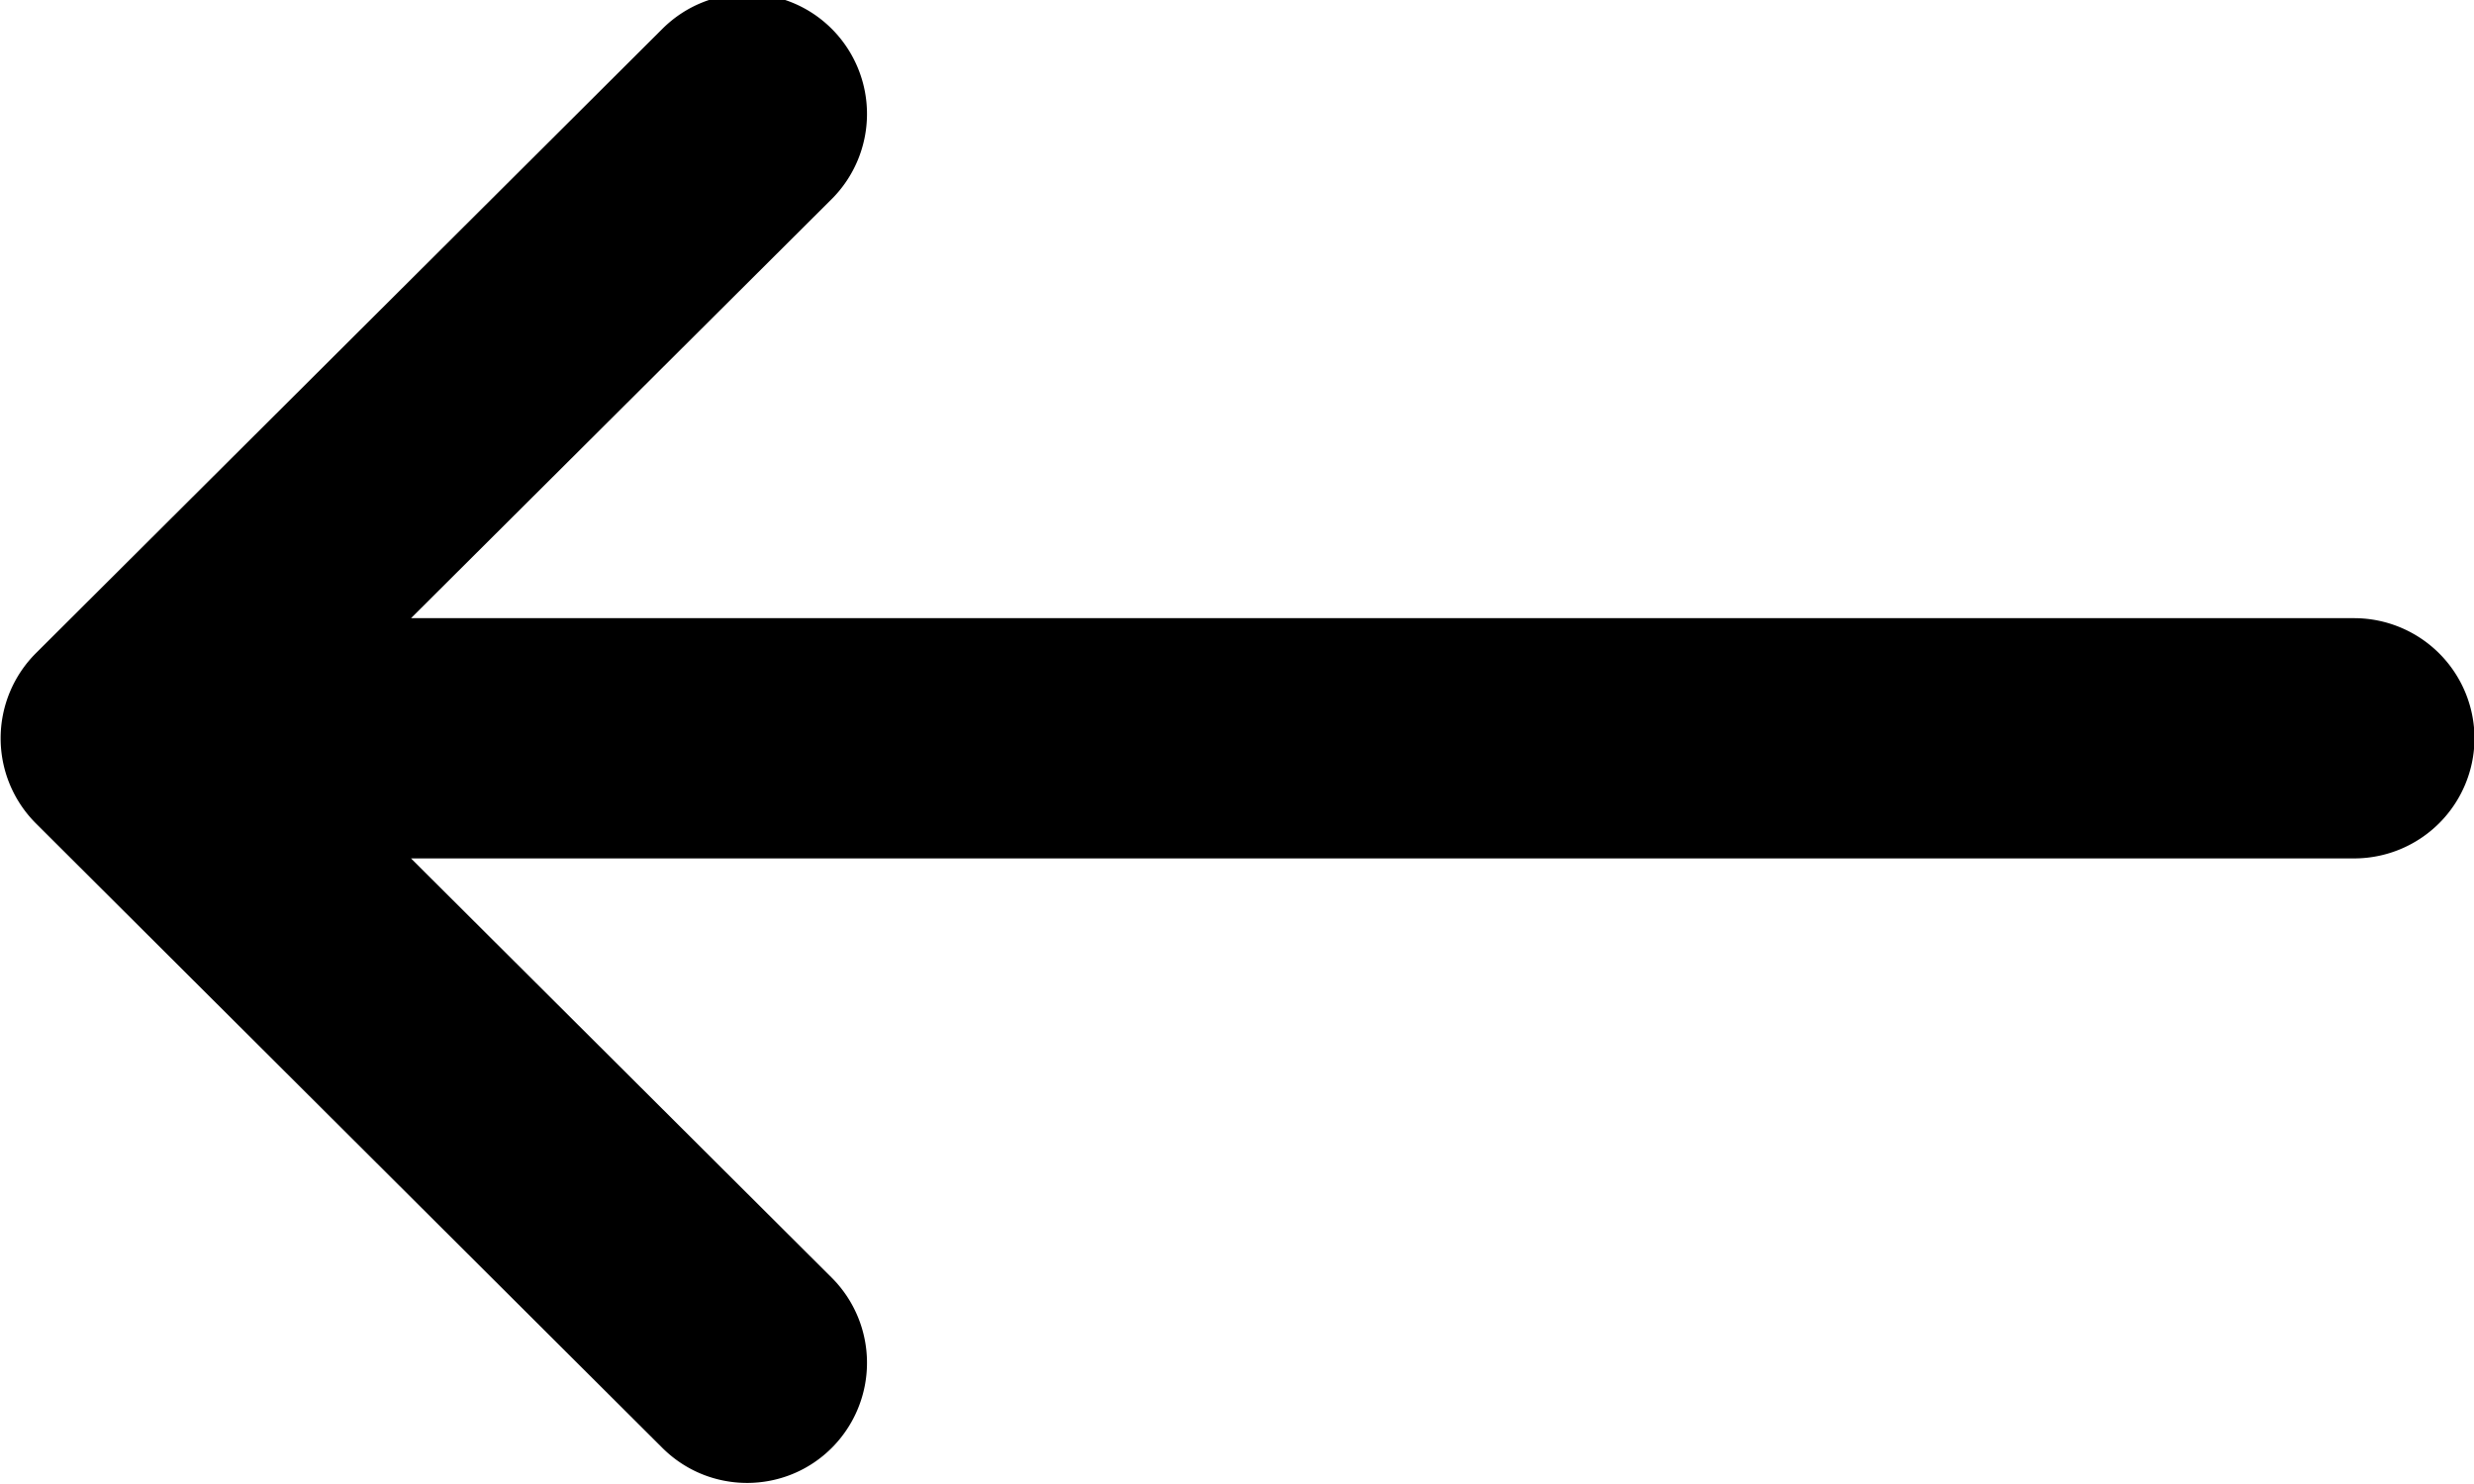 <svg xmlns="http://www.w3.org/2000/svg" width="15" height="9"><path fill-rule="evenodd" fill="black" d="M14.276 3.749H2.492l2.551-2.542a.73.73 0 0 0 .002-1.03c-.283-.285-.743-.286-1.028-.003L.218 3.961a.73.73 0 0 0-.001 1.032l3.8 3.789c.285.283.745.282 1.028-.003a.73.73 0 0 0-.002-1.03L2.492 5.206h11.784a.73.73 0 0 0 .727-.728.73.73 0 0 0-.727-.729z"/></svg>
